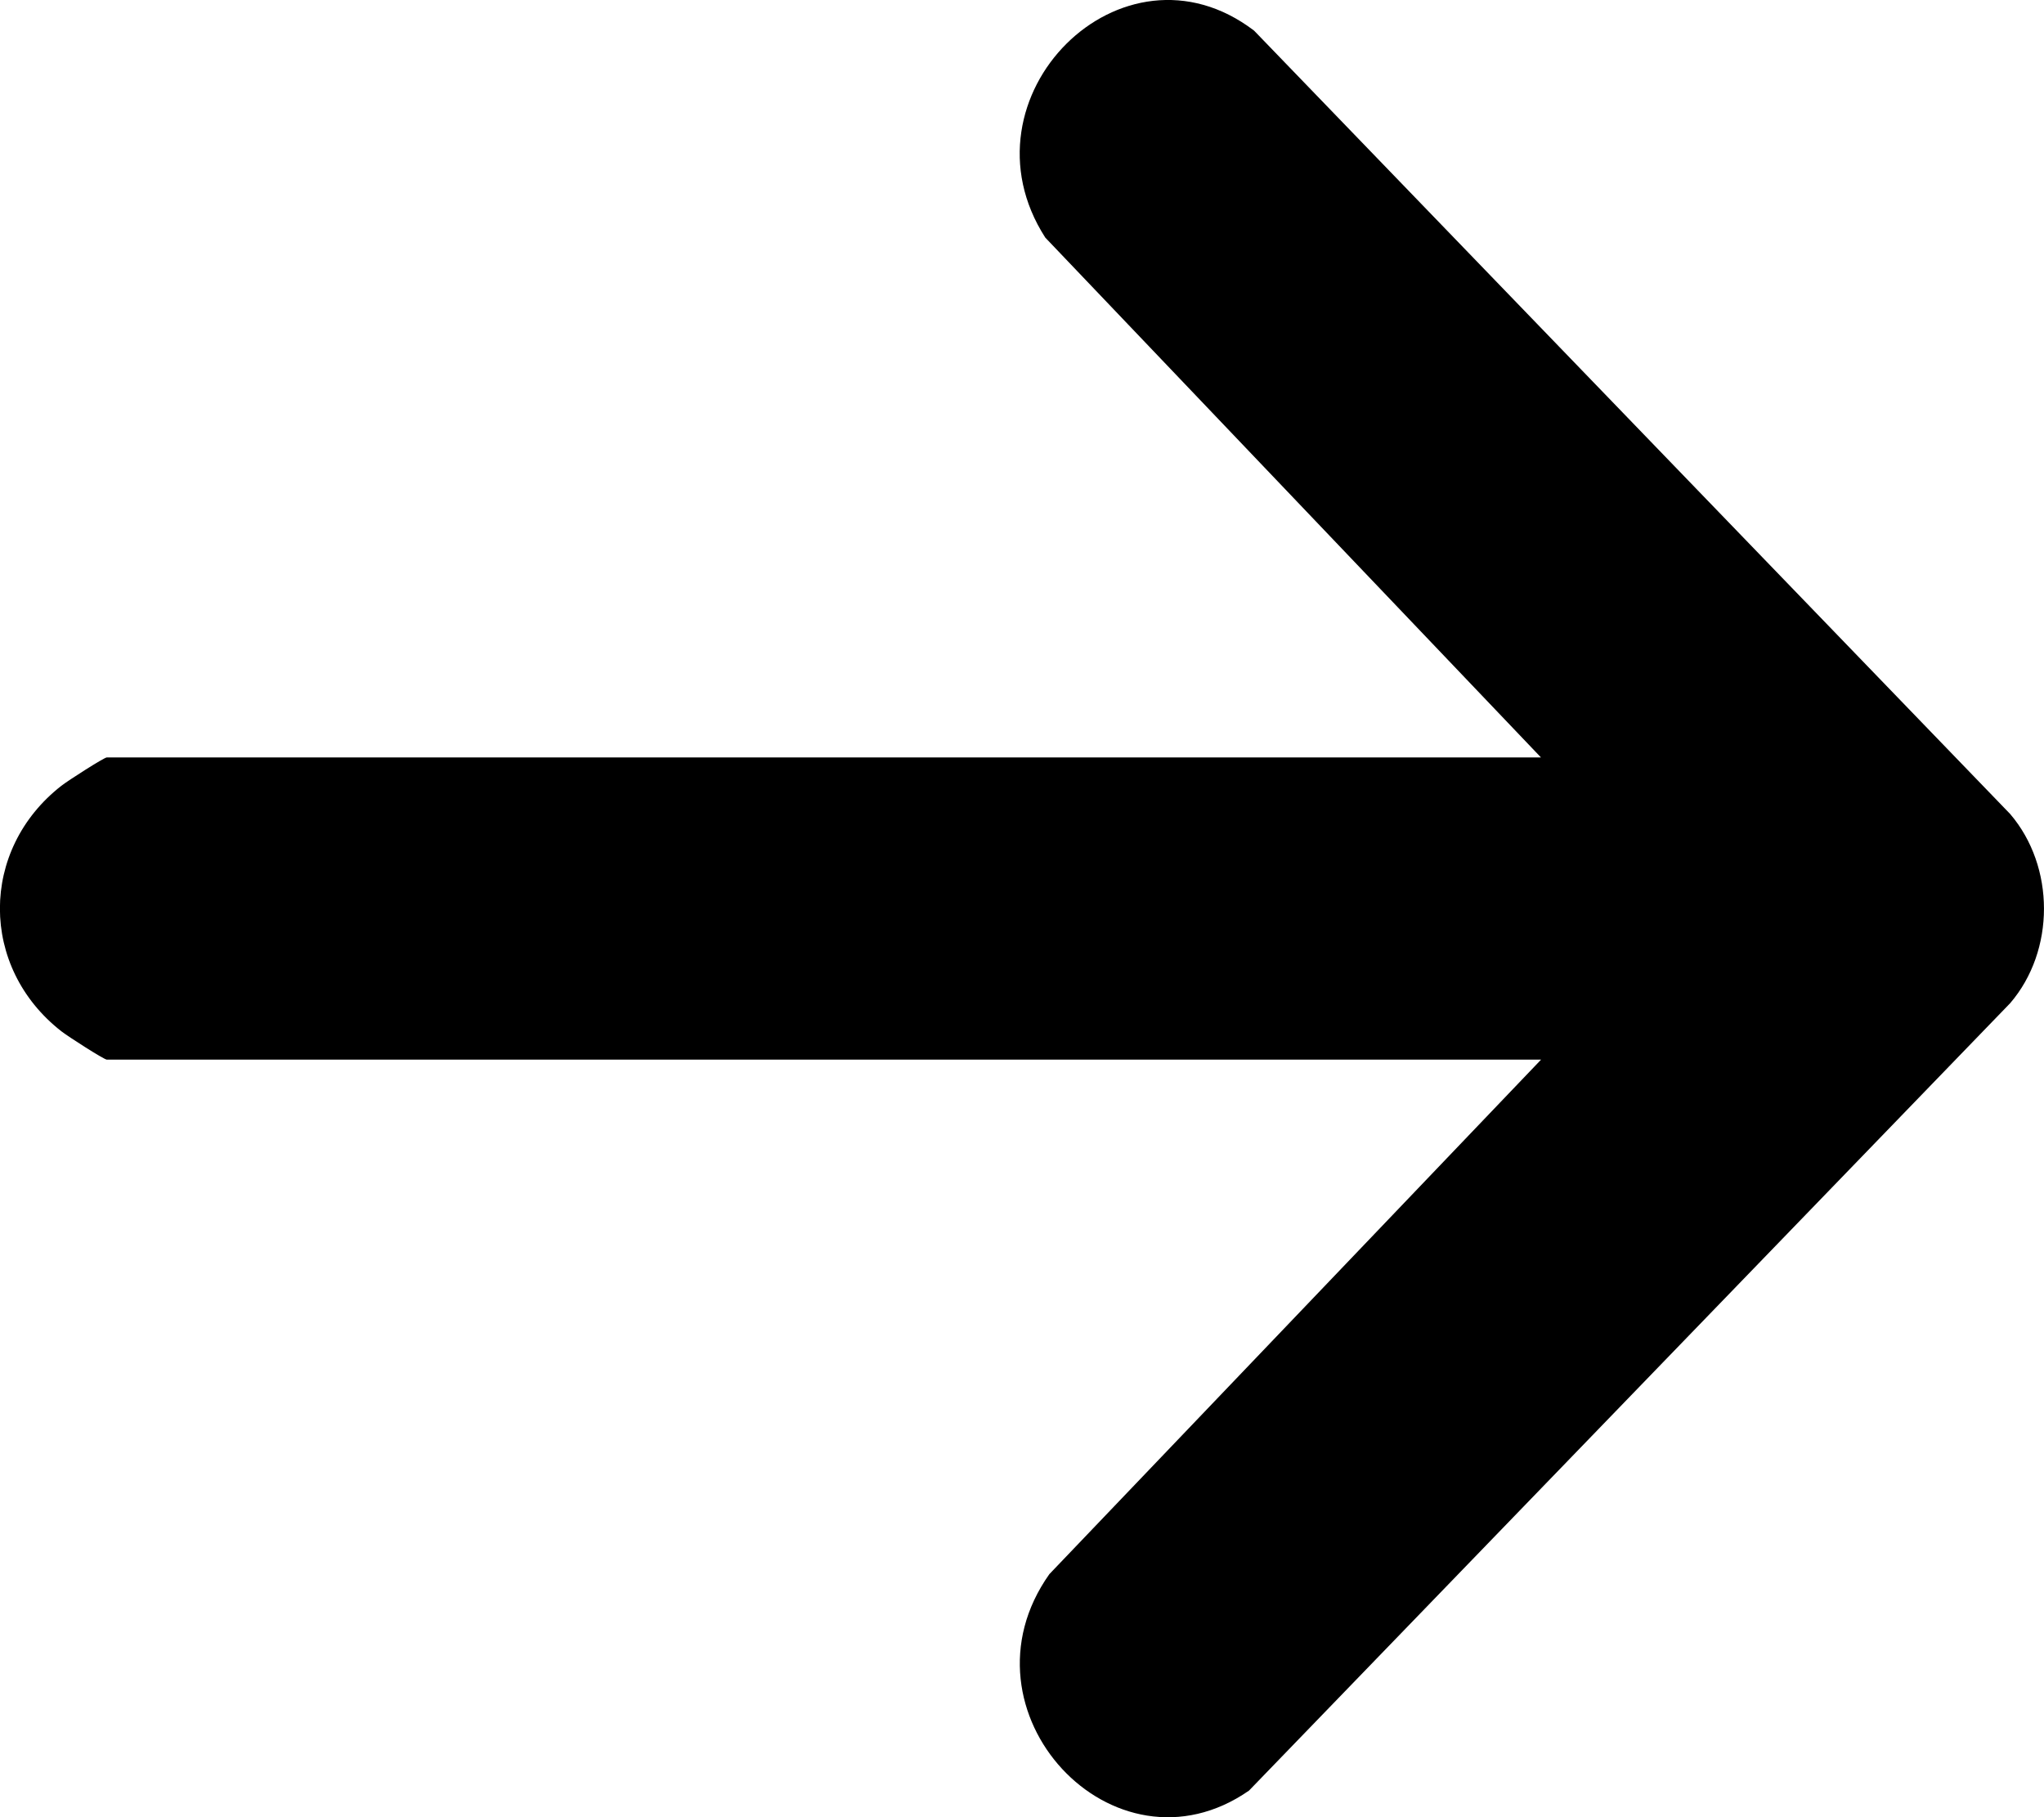 <svg width="18" height="16" viewBox="0 0 18 16" fill="none" xmlns="http://www.w3.org/2000/svg">
<g clip-path="url(#clip0_521_791)">
<path d="M13.571 6.669L0.941 6.669C0.917 6.669 0.6 6.872 0.54 6.919C-0.181 7.482 -0.181 8.517 0.54 9.08C0.6 9.127 0.917 9.33 0.941 9.33L13.571 9.33L9.241 13.86C8.387 15.065 9.808 16.592 10.999 15.766L17.702 8.833C18.099 8.371 18.099 7.631 17.702 7.167L11.044 0.27C9.882 -0.616 8.411 0.857 9.205 2.092L13.57 6.669H13.571Z" fill="black"/>
</g>
<defs>
<clipPath id="clip0_521_791">
<rect width="18" height="16" fill="white" transform="matrix(1 0 0 -1 0 16)"/>
</clipPath>
</defs>
</svg>
